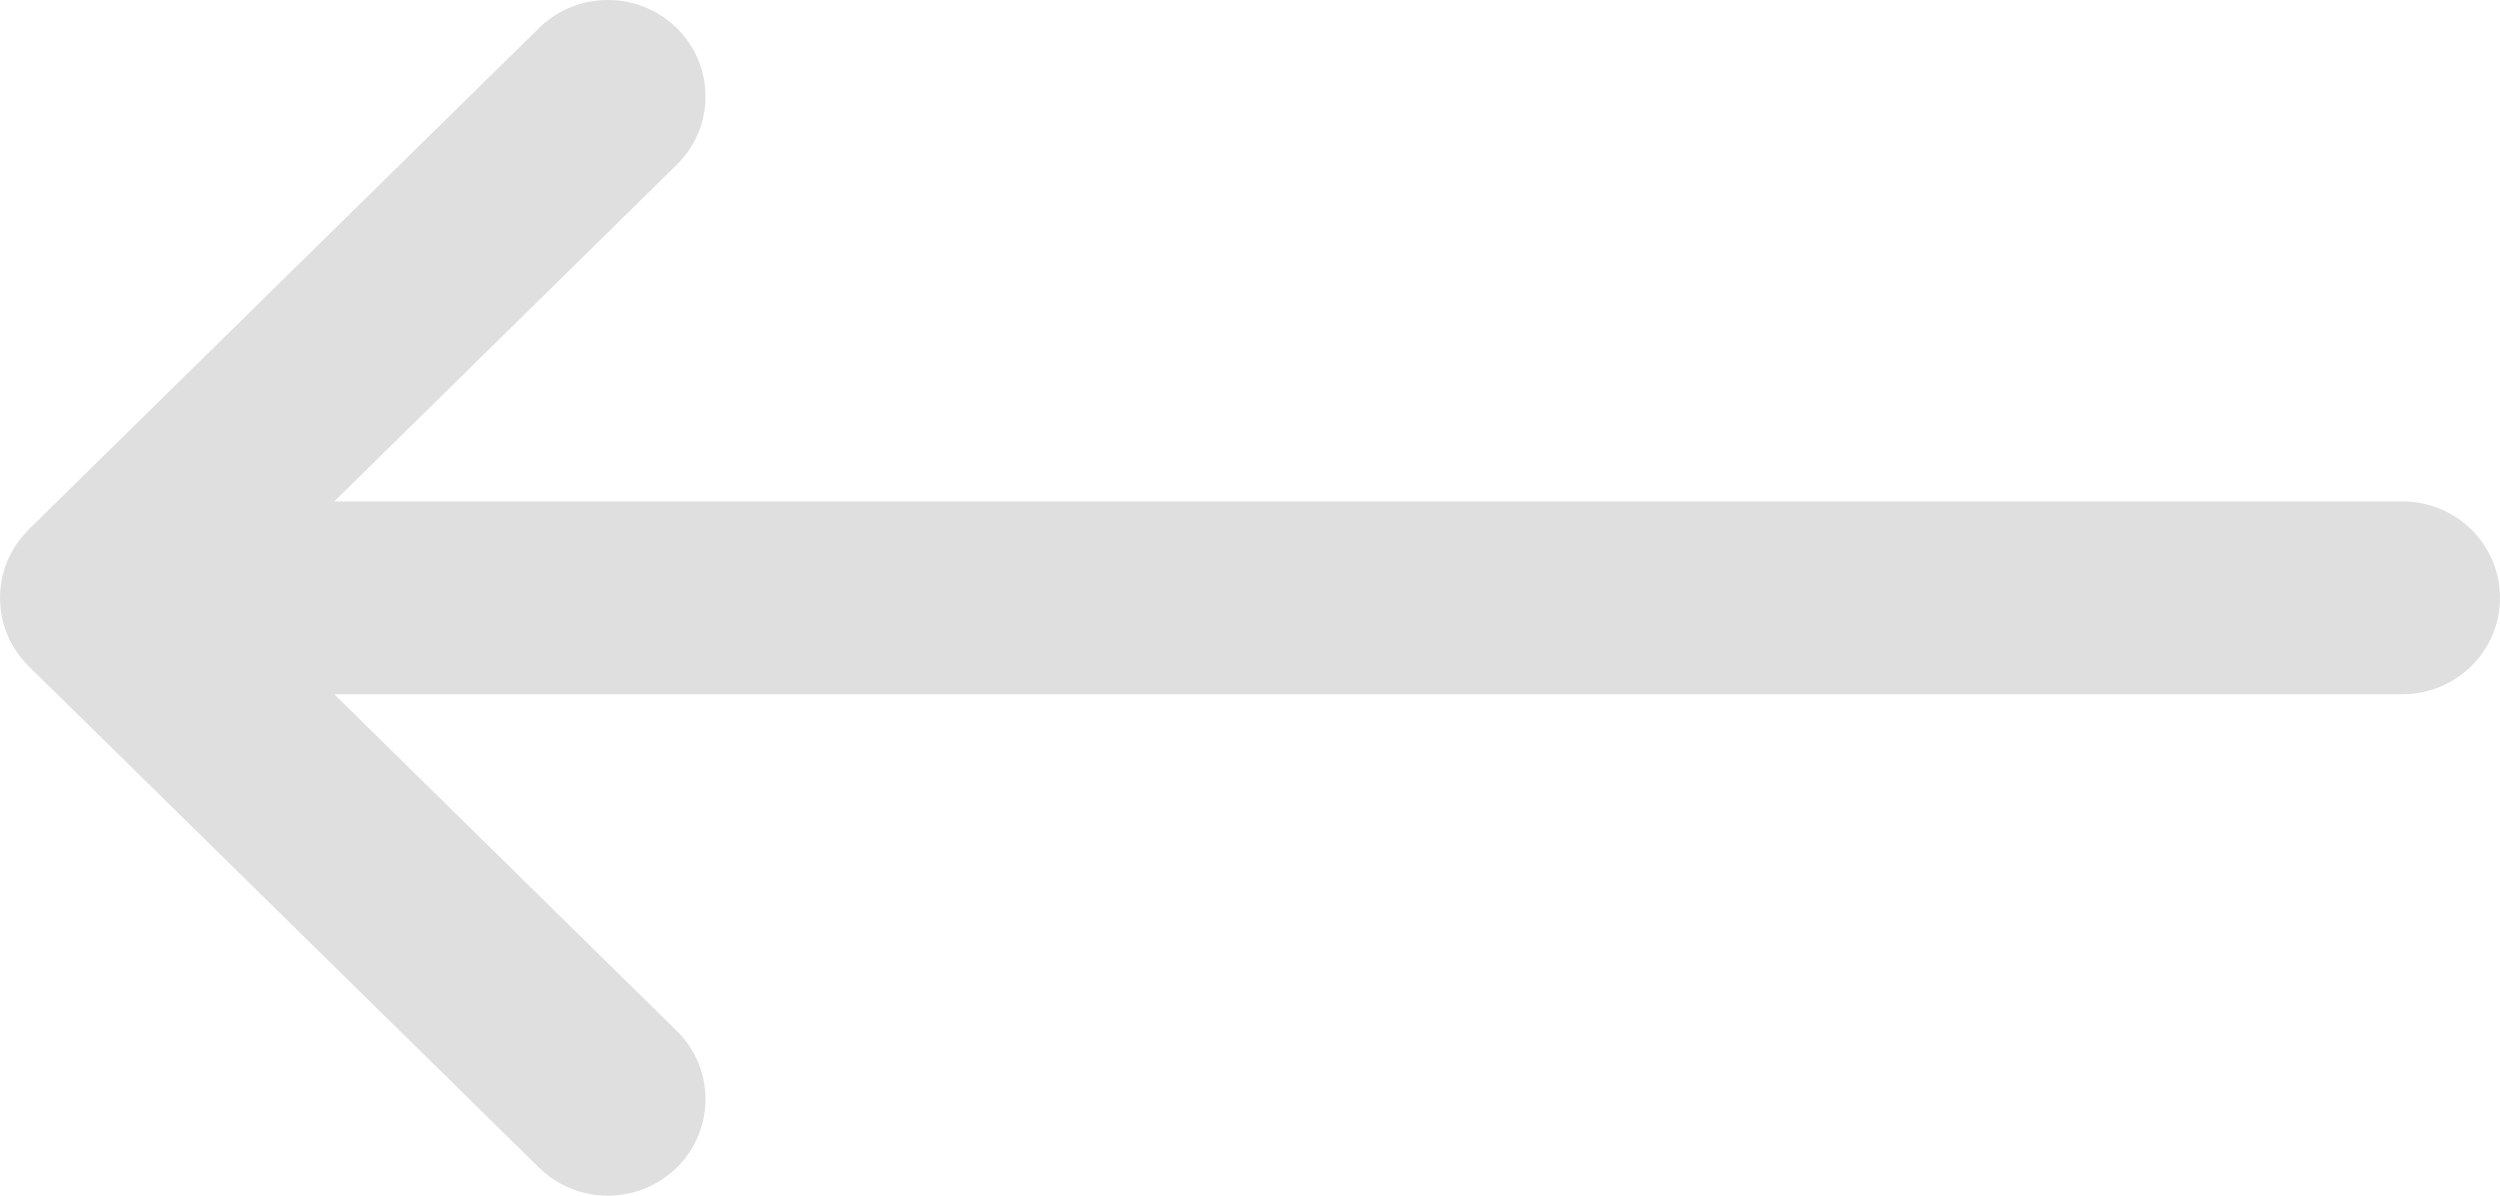 <svg width="23" height="11" viewBox="0 0 23 11" fill="none" xmlns="http://www.w3.org/2000/svg">
<path d="M0.264 4.872C0.264 4.872 0.264 4.871 0.264 4.871L4.959 0.258C5.311 -0.087 5.879 -0.086 6.229 0.261C6.579 0.609 6.578 1.17 6.226 1.516L3.075 4.613H22.102C22.598 4.613 23 5.01 23 5.5C23 5.99 22.598 6.387 22.102 6.387H3.075L6.226 9.484C6.578 9.83 6.579 10.391 6.229 10.739C5.879 11.086 5.31 11.087 4.959 10.742L0.264 6.129C0.264 6.129 0.264 6.128 0.263 6.128C-0.088 5.781 -0.087 5.218 0.264 4.872Z" fill="#DFDFDF"/>
</svg>
